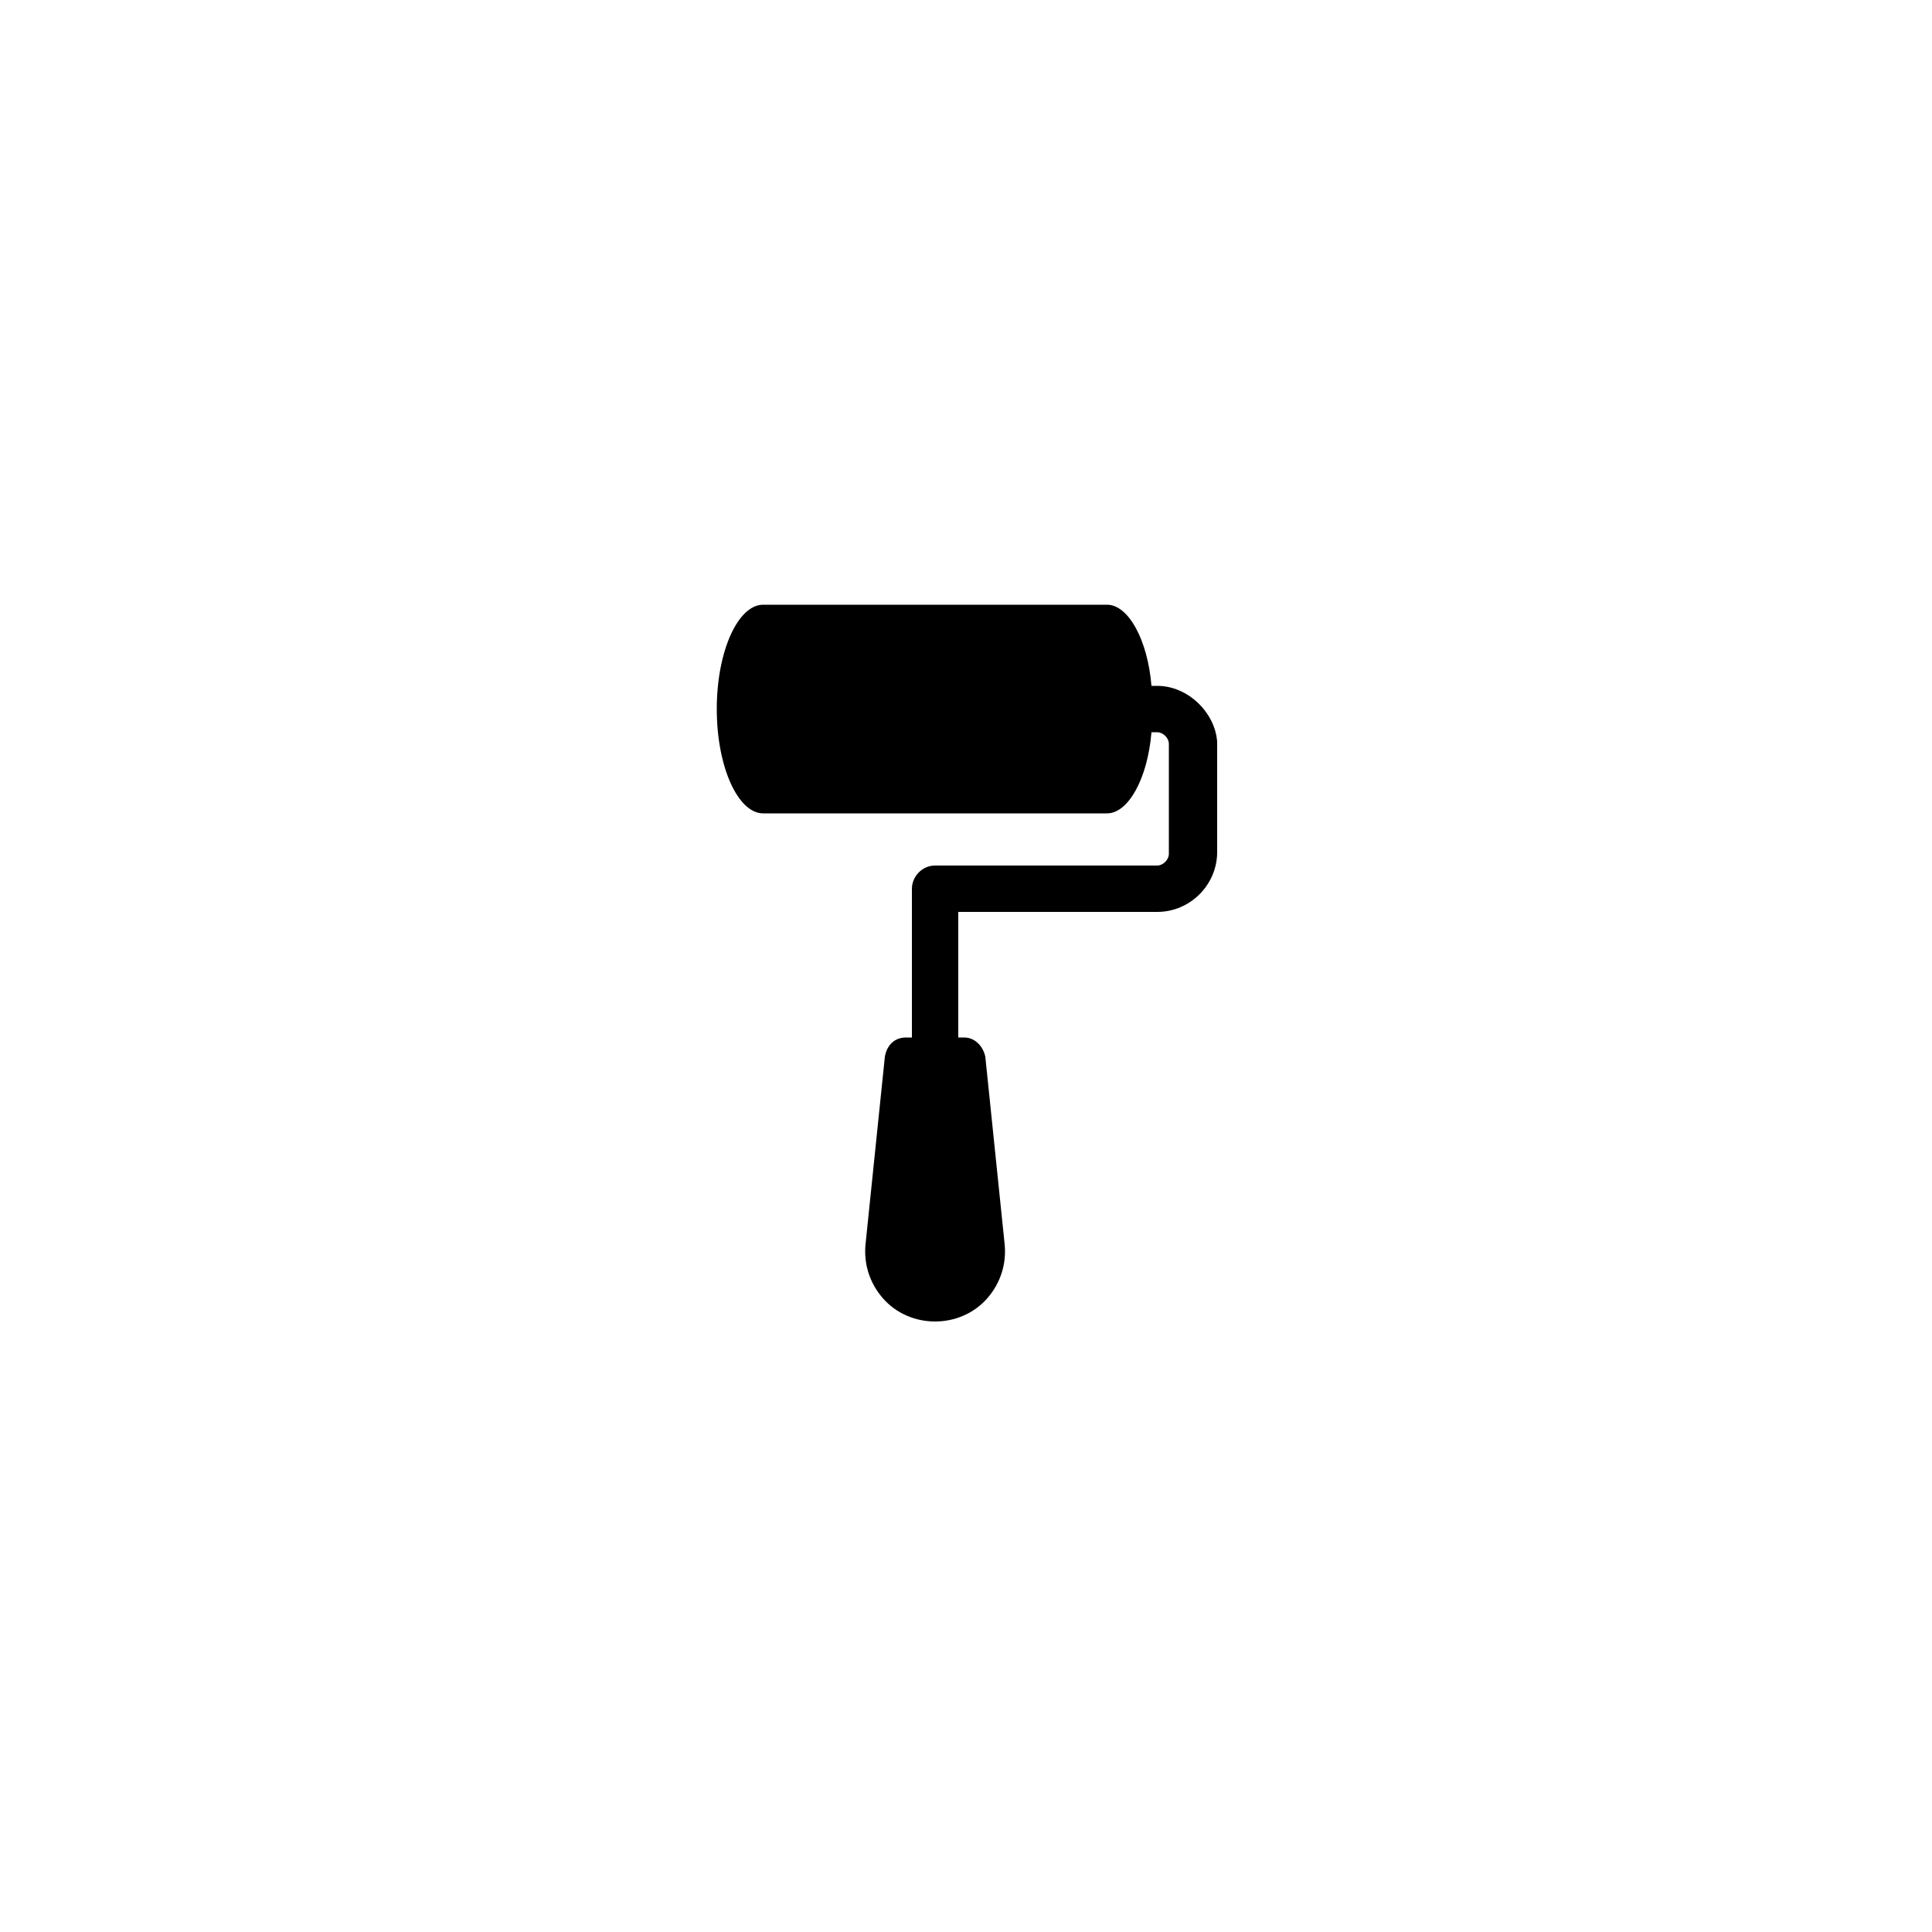 <?xml version="1.0" encoding="utf-8"?>
<!-- Generator: Adobe Illustrator 18.1.0, SVG Export Plug-In . SVG Version: 6.00 Build 0)  -->
<svg version="1.1" id="icon_graph" xmlns="http://www.w3.org/2000/svg" xmlns:xlink="http://www.w3.org/1999/xlink" x="0px" y="0px"
	 viewBox="-545 370.9 100 100" enable-background="new -545 370.9 100 100" xml:space="preserve">
<g>
	<path d="M-485.1,406.4h-0.3c-0.2-2.4-1.2-4.2-2.3-4.2h-17.8h0c-1.3,0-2.4,2.4-2.4,5.4c0,3,1.1,5.4,2.4,5.4h17.8
		c1.1,0,2.1-1.8,2.3-4.2h0.3c0.3,0,0.6,0.3,0.6,0.6v5.7c0,0.3-0.3,0.6-0.6,0.6h-11.5c-0.7,0-1.2,0.6-1.2,1.2v7.7h-0.3
		c-0.6,0-1,0.4-1.1,1l-1,9.7c-0.1,1,0.2,2,0.9,2.8c0.7,0.8,1.7,1.2,2.7,1.2c1,0,2-0.4,2.7-1.2c0.7-0.8,1-1.8,0.9-2.8l-1-9.7
		c-0.1-0.5-0.5-1-1.1-1h-0.3v-6.5h10.3c1.7,0,3.1-1.4,3.1-3.1v-5.7C-482.1,407.8-483.5,406.4-485.1,406.4L-485.1,406.4z
		 M-485.1,406.4"/>
</g>
</svg>
